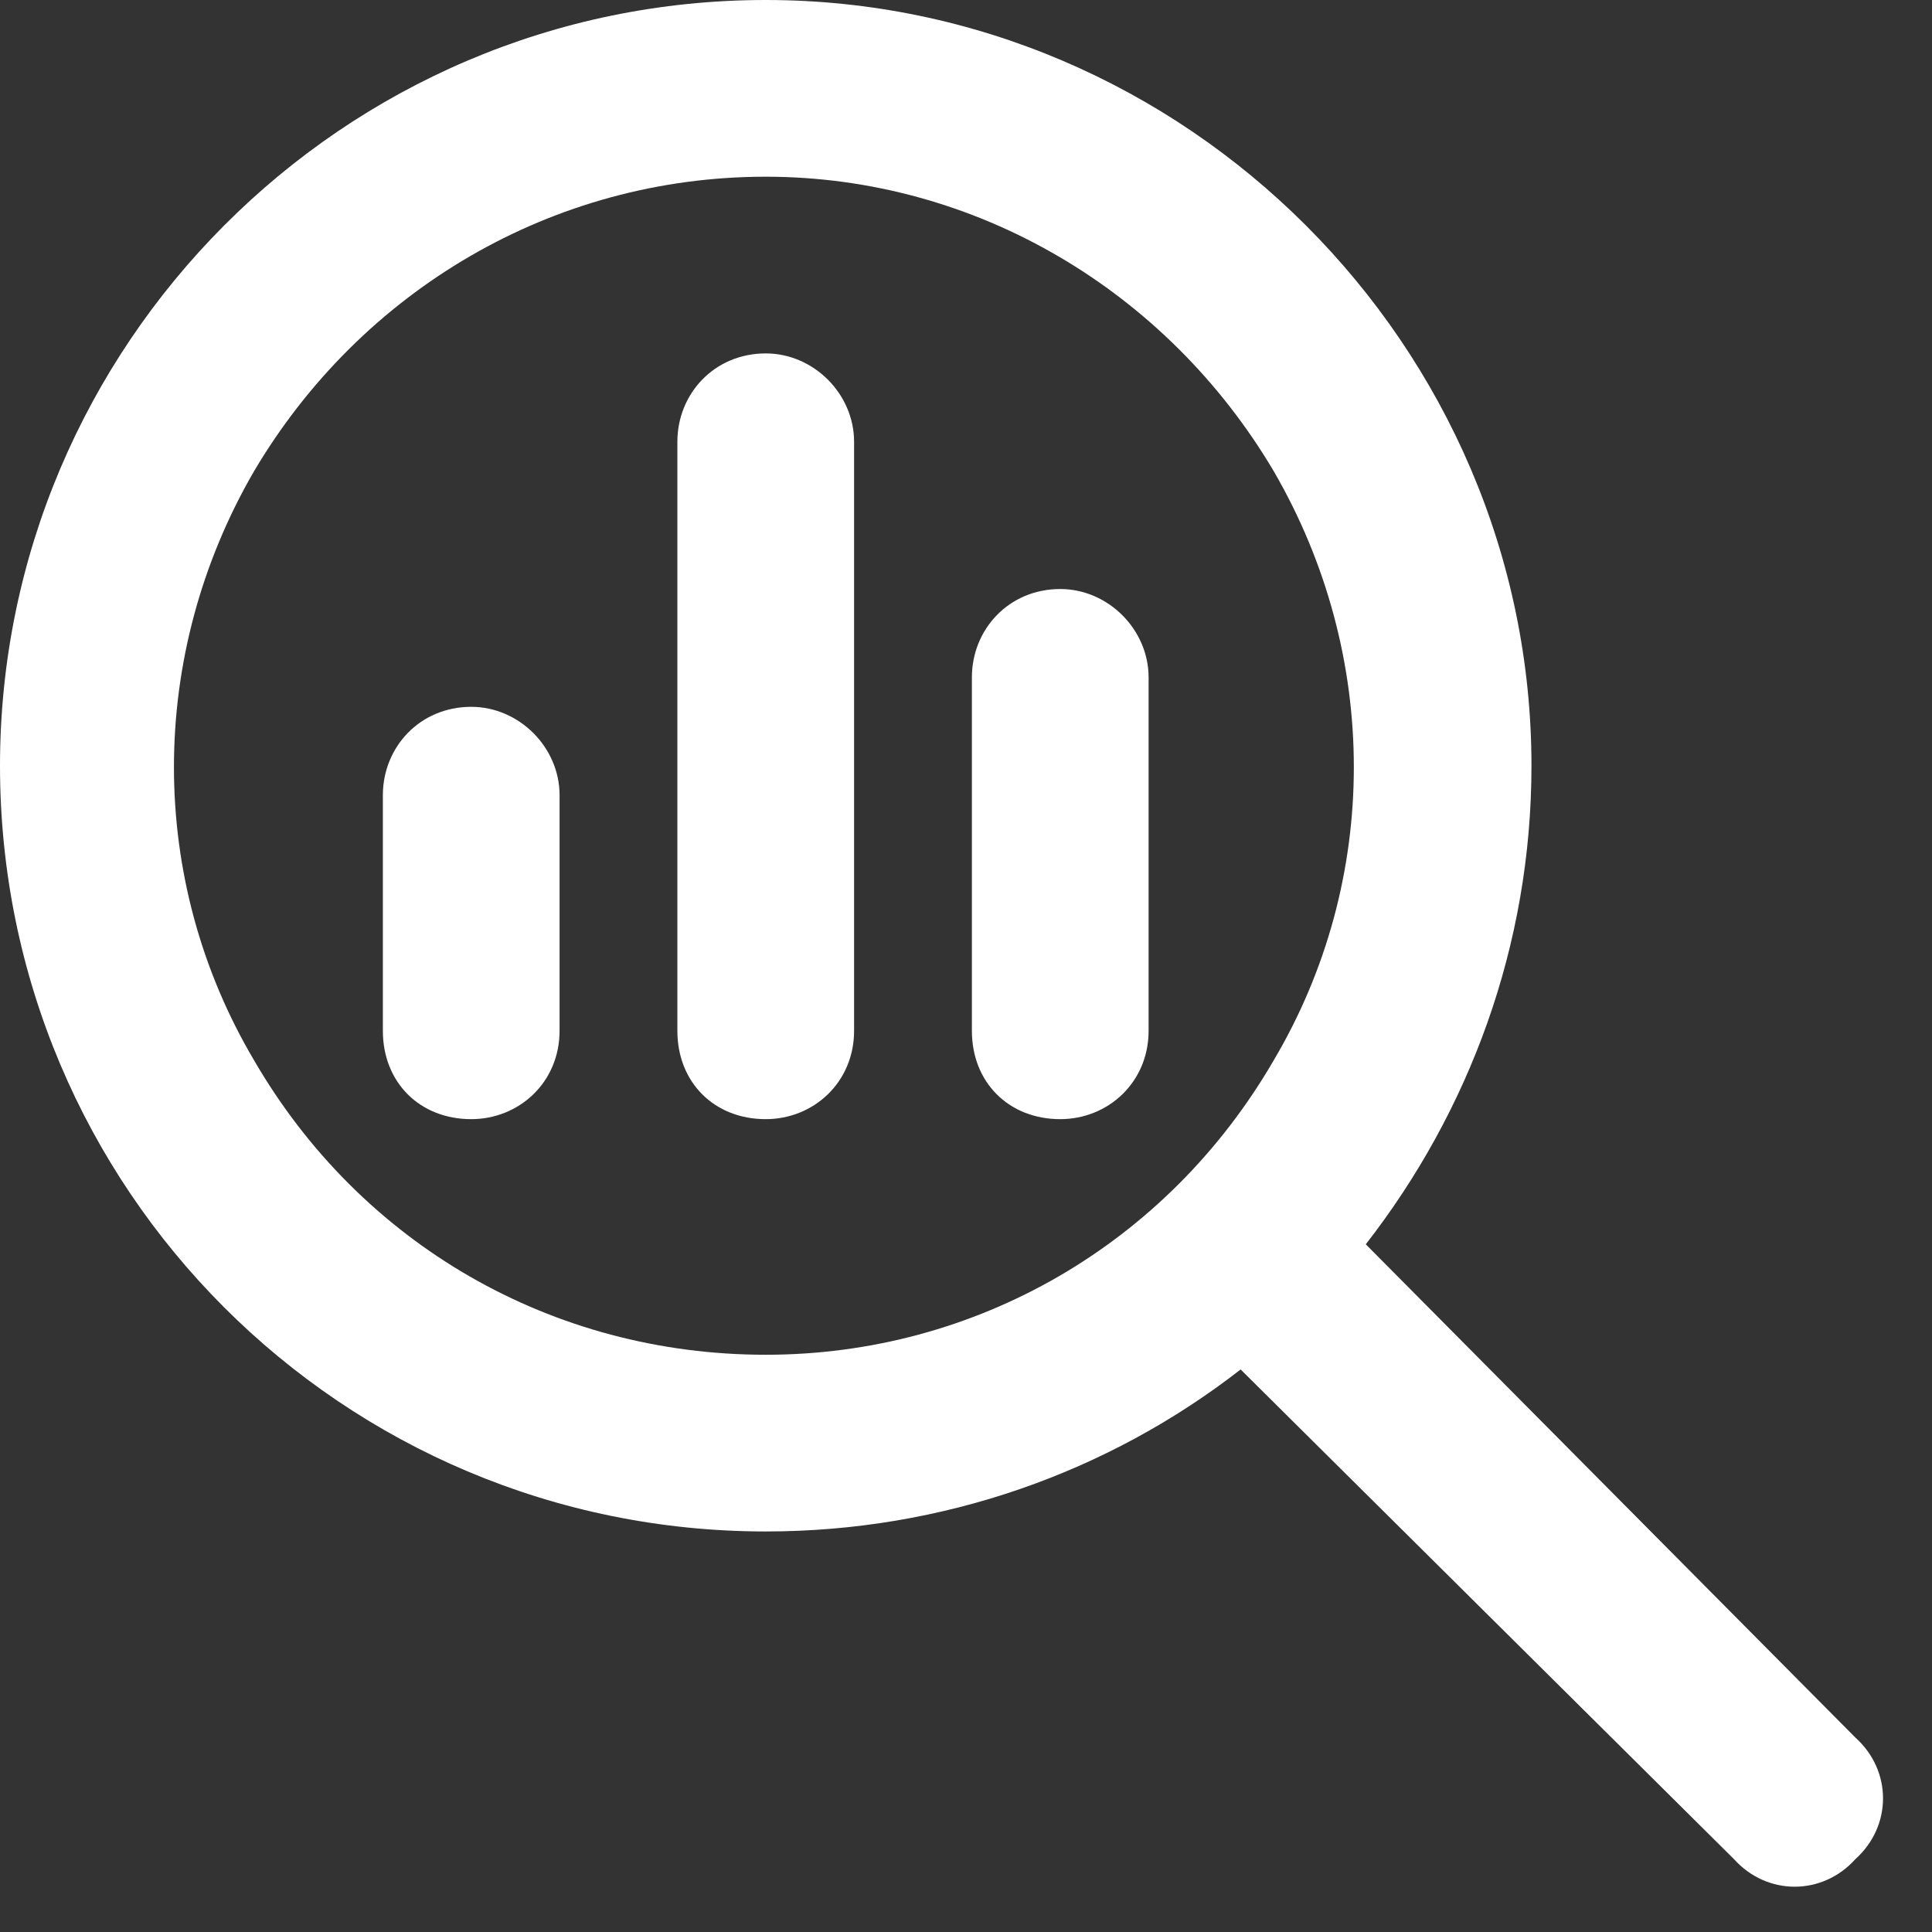 <svg width="41" height="41" viewBox="0 0 41 41" fill="none" xmlns="http://www.w3.org/2000/svg">
  <rect x="0" y="0" width="41" height="41" fill="#333333" stroke="none"/>
  <path d="M16.25 3.75C11.719 3.75 7.656 6.172 5.391 10C3.125 13.906 3.125 18.672 5.391 22.5C7.656 26.406 11.719 28.75 16.25 28.75C20.703 28.75 24.766 26.406 27.031 22.5C29.297 18.672 29.297 13.906 27.031 10C24.766 6.172 20.703 3.75 16.25 3.75ZM16.25 32.5C7.266 32.5 0 25.234 0 16.25C0 7.344 7.266 0 16.25 0C25.156 0 32.5 7.344 32.5 16.25C32.5 20.078 31.172 23.594 28.984 26.406L39.375 36.875C40.156 37.578 40.156 38.75 39.375 39.453C38.672 40.234 37.5 40.234 36.797 39.453L26.328 29.062C23.516 31.25 20 32.5 16.25 32.5ZM8.125 16.875C8.125 15.859 8.906 15 10 15C11.016 15 11.875 15.859 11.875 16.875V21.875C11.875 22.969 11.016 23.75 10 23.75C8.906 23.75 8.125 22.969 8.125 21.875V16.875ZM14.375 9.375C14.375 8.359 15.156 7.5 16.25 7.5C17.266 7.5 18.125 8.359 18.125 9.375V21.875C18.125 22.969 17.266 23.75 16.25 23.75C15.156 23.75 14.375 22.969 14.375 21.875V9.375ZM20.625 14.375C20.625 13.359 21.406 12.5 22.5 12.5C23.516 12.5 24.375 13.359 24.375 14.375V21.875C24.375 22.969 23.516 23.75 22.5 23.75C21.406 23.75 20.625 22.969 20.625 21.875V14.375Z" fill="white"/>
</svg>
